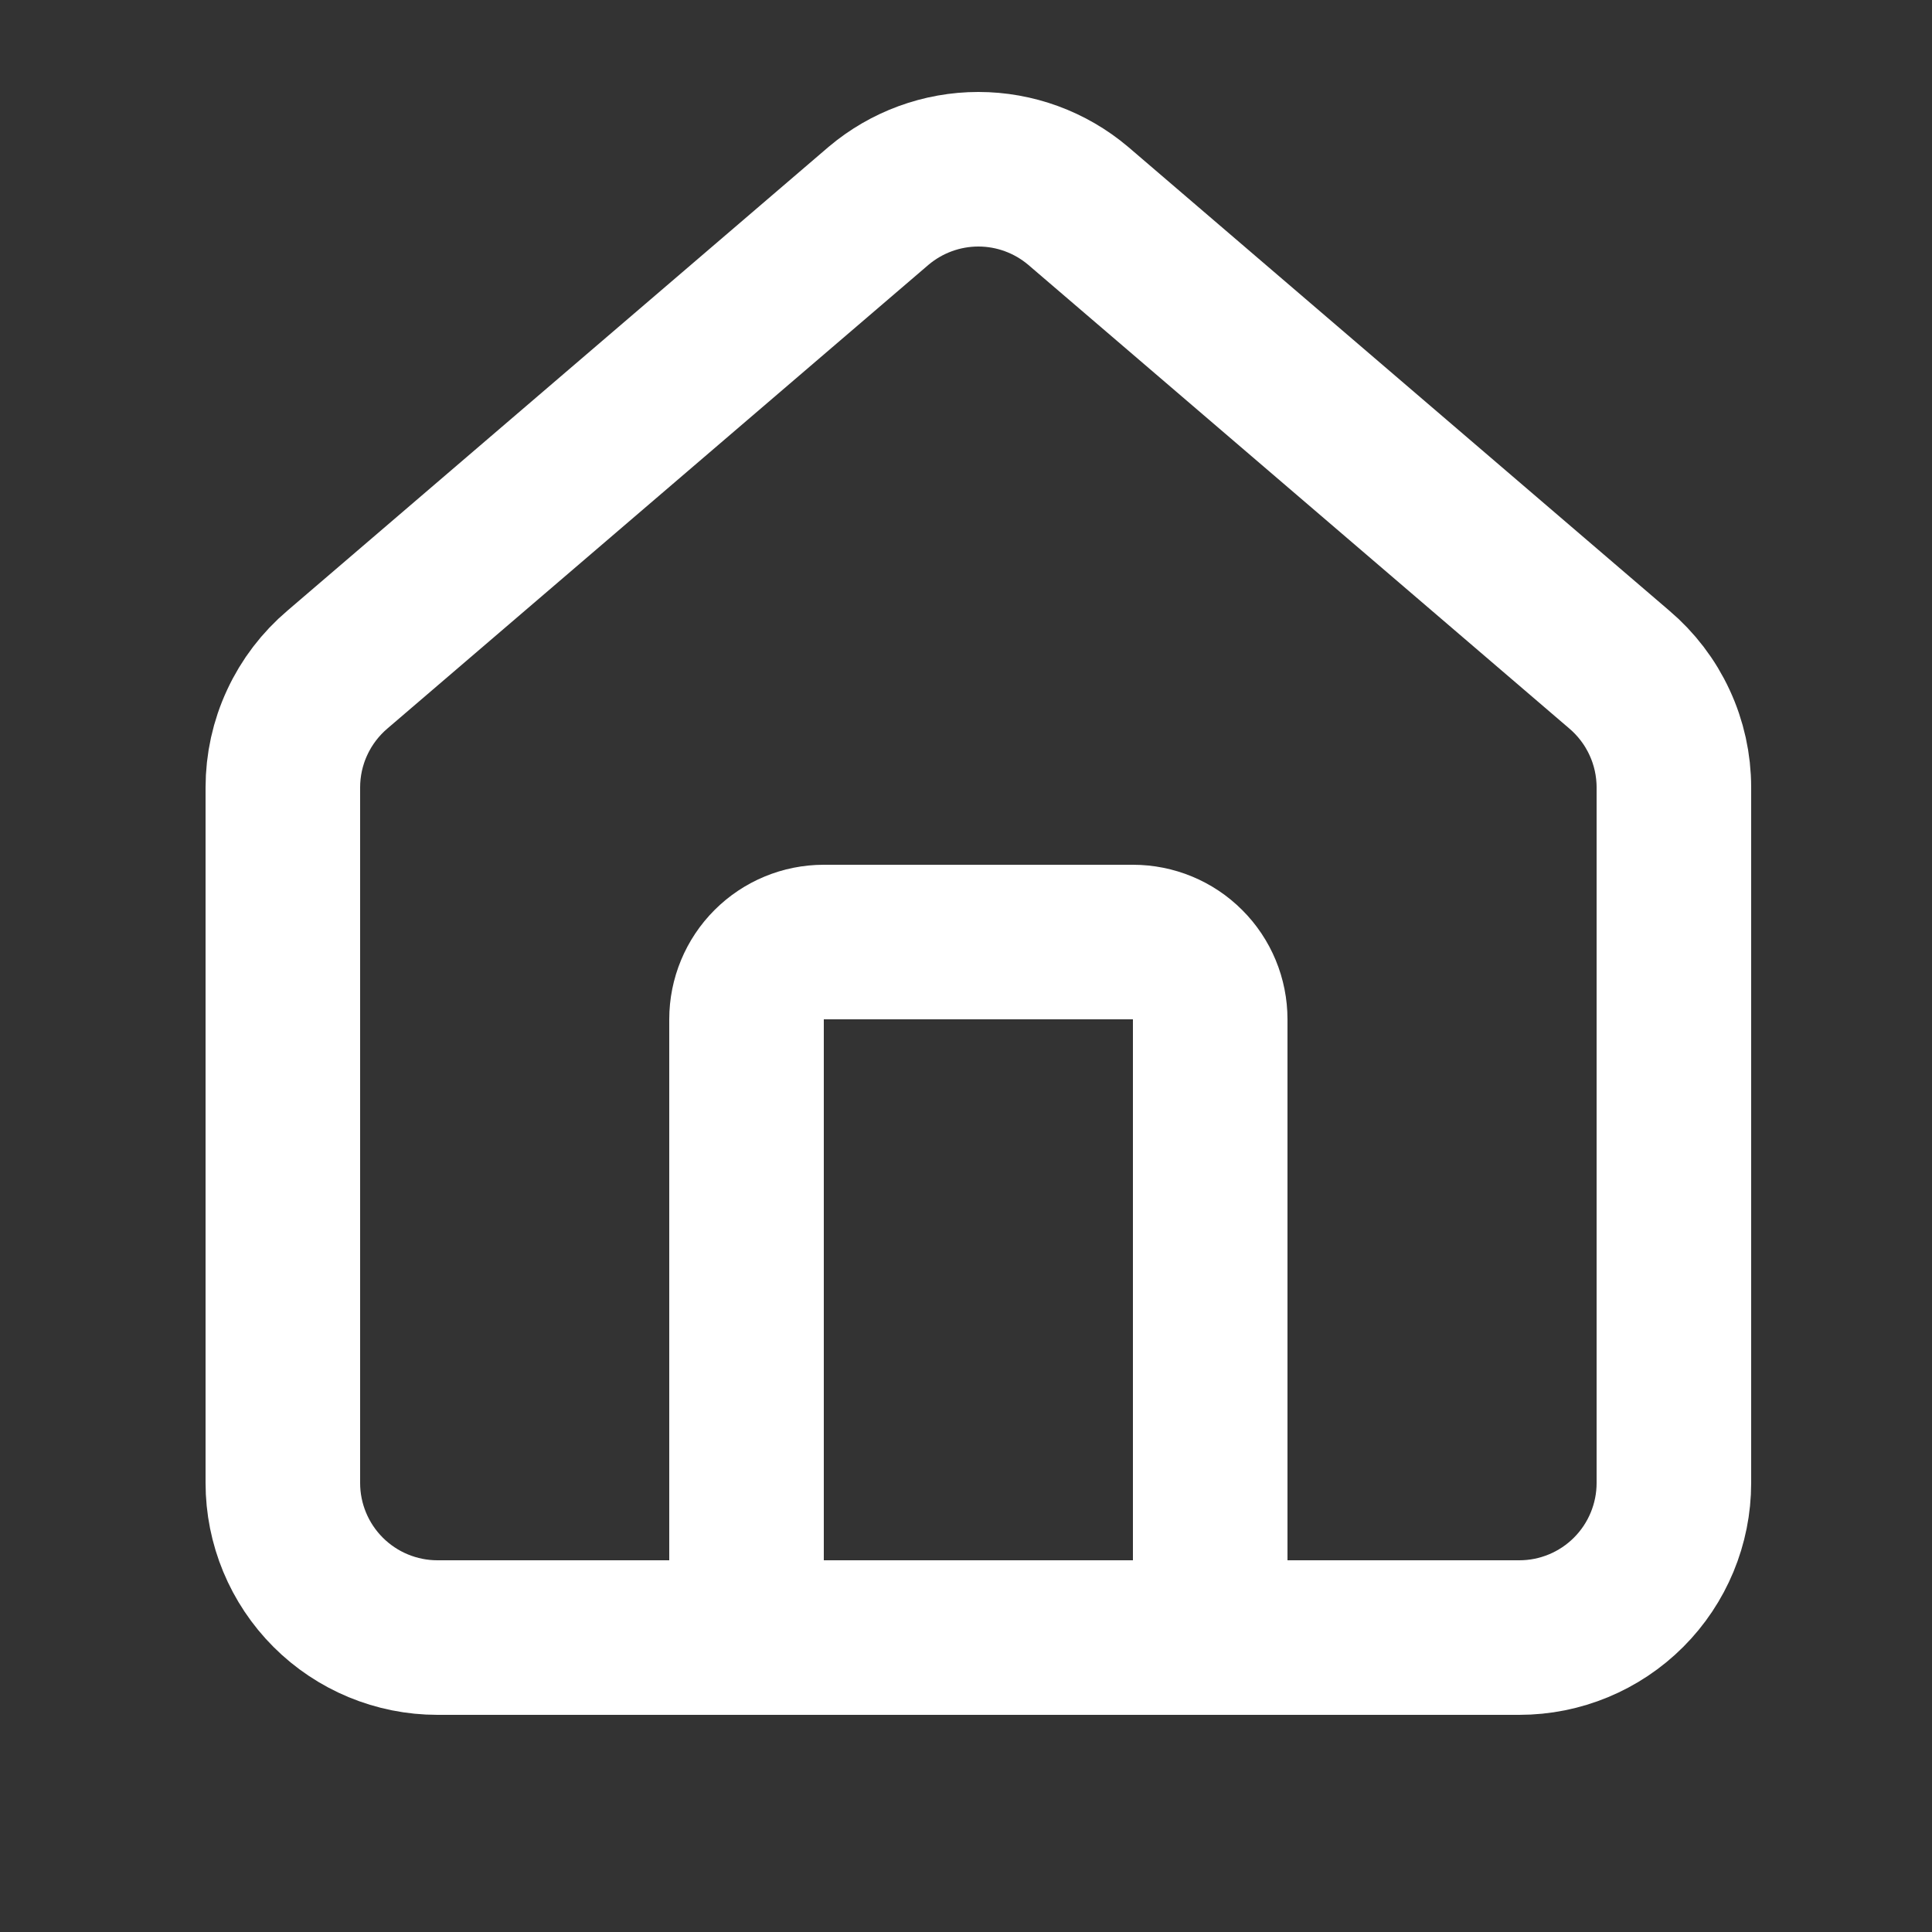 <svg width="25" height="25" viewBox="0 0 25 25" fill="none" xmlns="http://www.w3.org/2000/svg">
<rect x="0" y="0" width="25" height="25" fill="#333333" stroke="none"/>
<path d="M15.66 21.19V13.19C15.66 12.925 15.555 12.67 15.367 12.483C15.18 12.295 14.925 12.19 14.66 12.19H10.66C10.395 12.19 10.141 12.295 9.953 12.483C9.766 12.67 9.66 12.925 9.66 13.19V21.19" stroke="white" stroke-width="2" stroke-linecap="round" stroke-linejoin="round"/>
<path d="M3.66 10.19C3.66 9.899 3.723 9.612 3.846 9.348C3.968 9.084 4.147 8.85 4.369 8.662L11.369 2.663C11.73 2.358 12.188 2.19 12.66 2.19C13.133 2.19 13.59 2.358 13.951 2.663L20.951 8.662C21.173 8.85 21.352 9.084 21.474 9.348C21.597 9.612 21.66 9.899 21.66 10.19V19.19C21.66 19.72 21.449 20.229 21.074 20.604C20.699 20.979 20.191 21.19 19.66 21.19H5.66C5.13 21.19 4.621 20.979 4.246 20.604C3.871 20.229 3.66 19.72 3.66 19.19V10.19Z" stroke="white" stroke-width="2" stroke-linecap="round" stroke-linejoin="round"/>
</svg>
